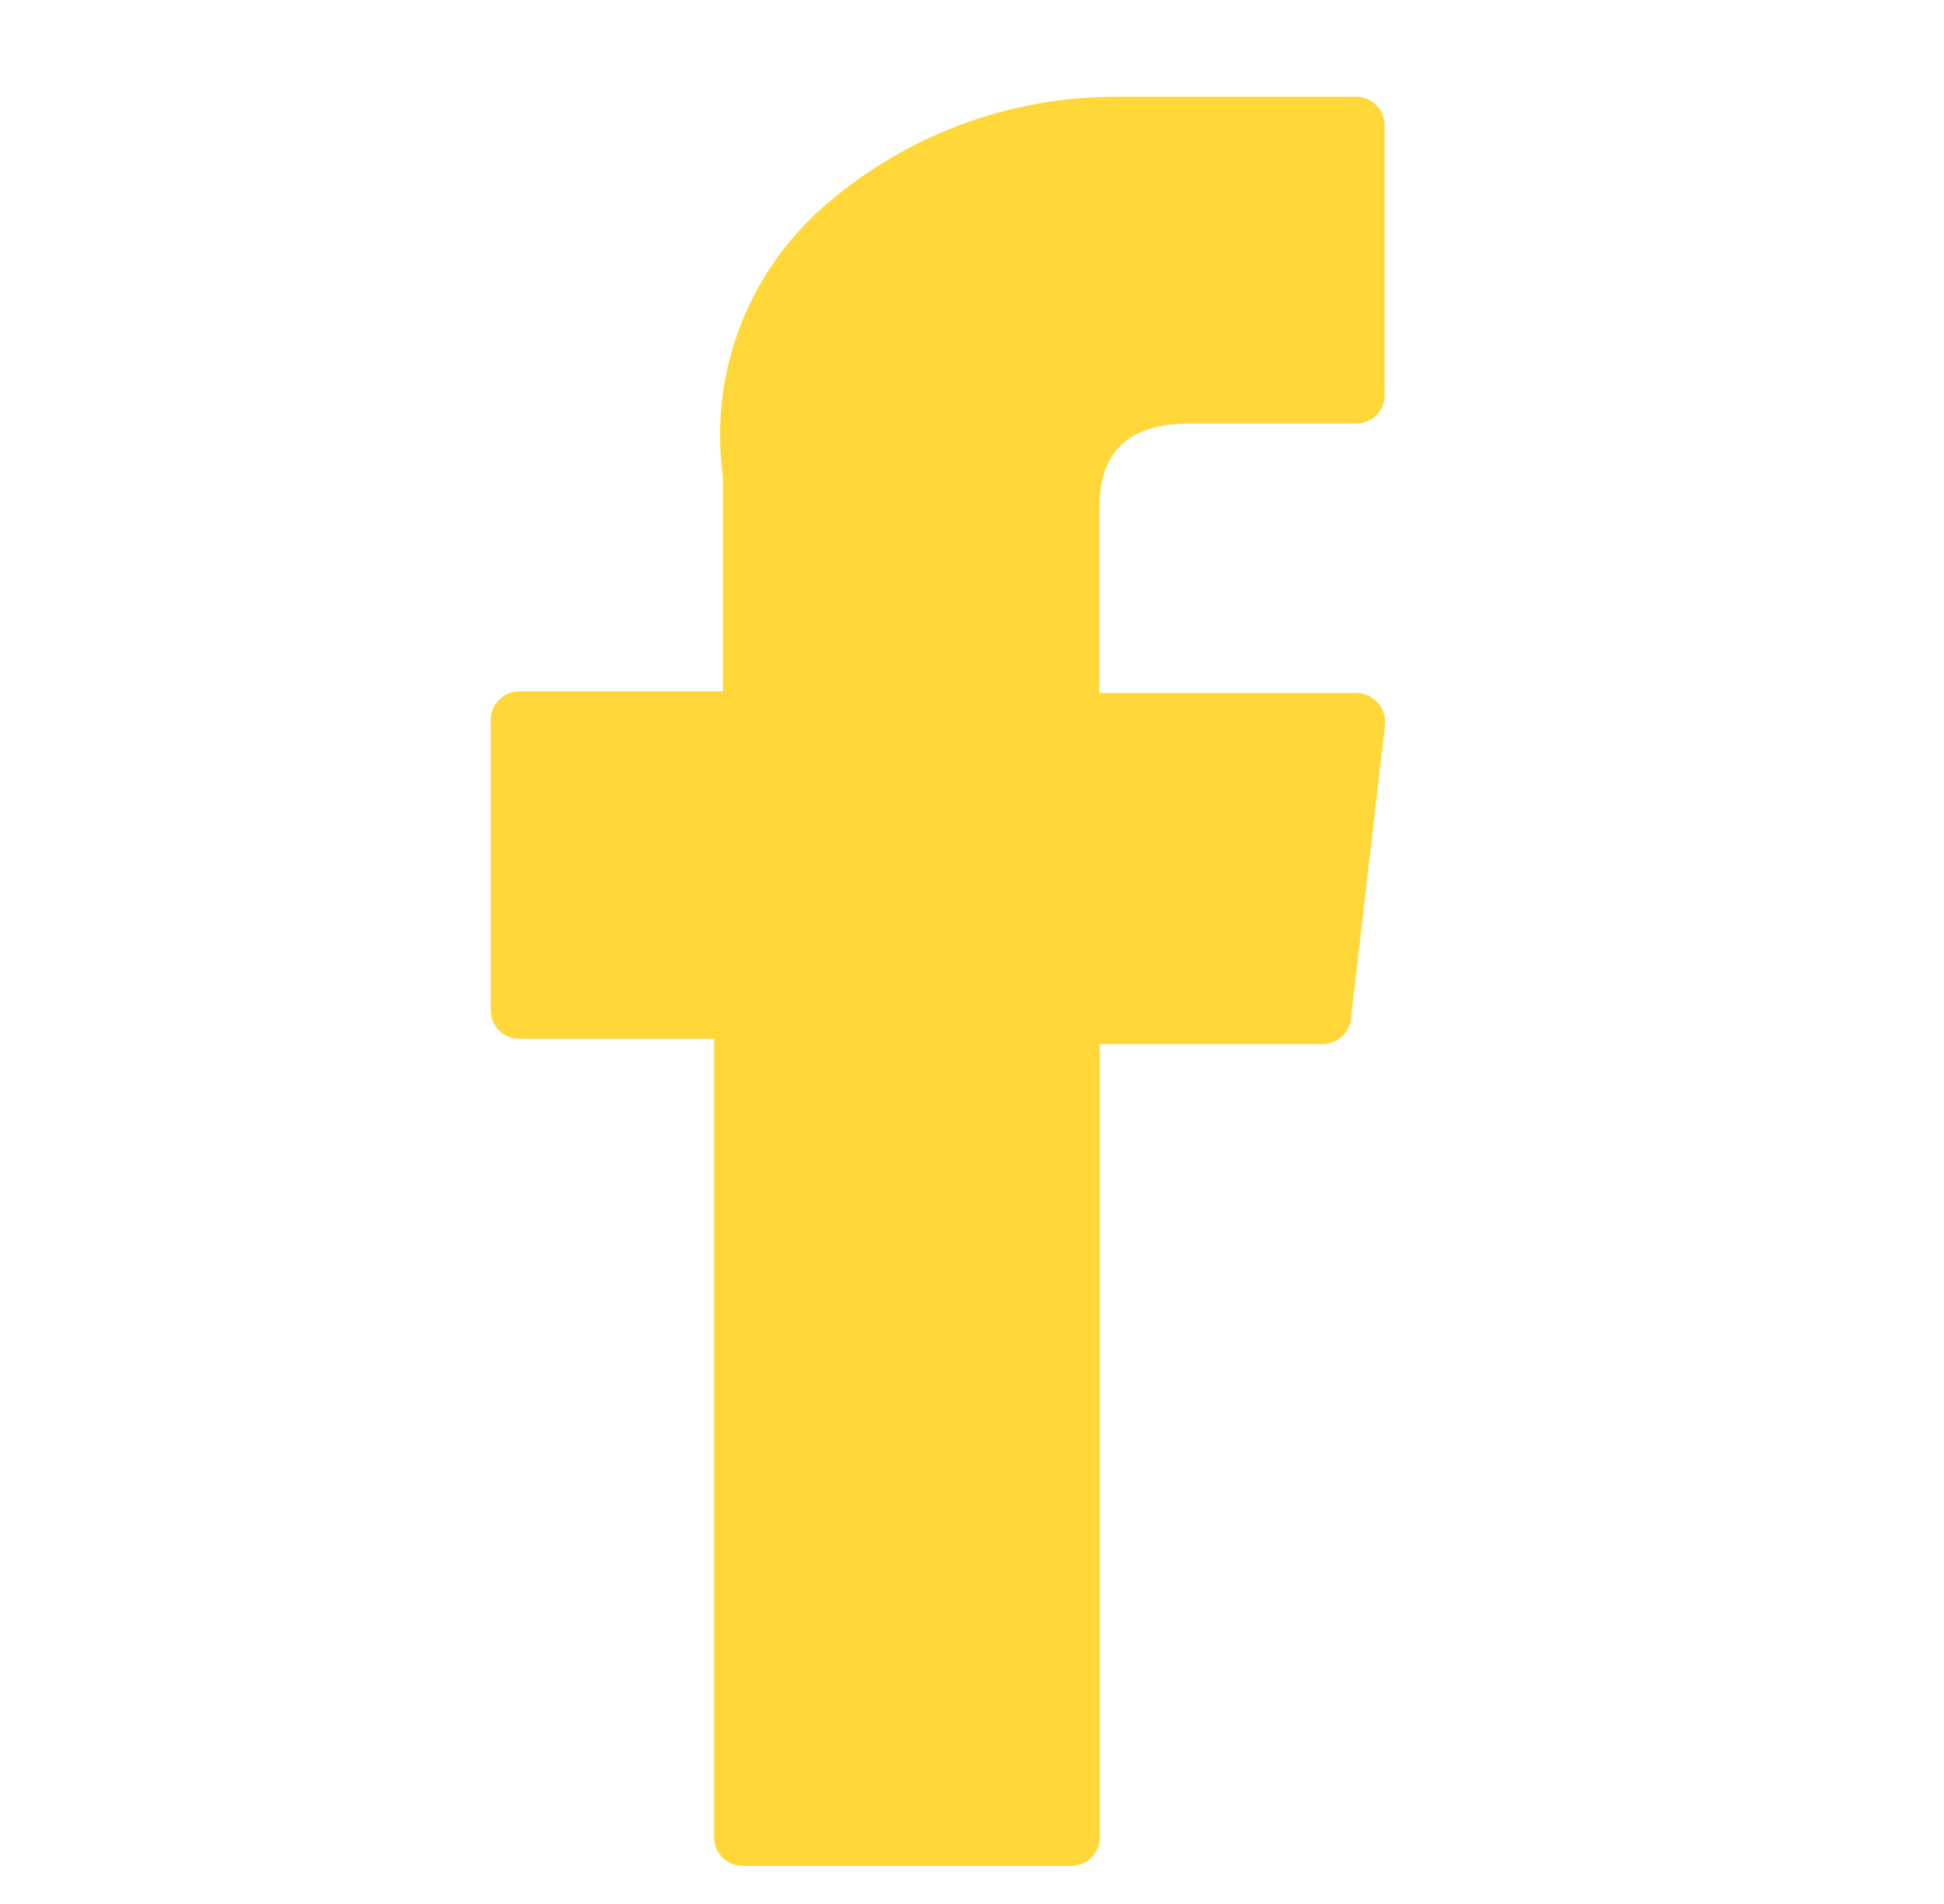 <svg id="Layer_1" data-name="Layer 1" xmlns="http://www.w3.org/2000/svg" viewBox="0 0 49 48"><defs><style>.cls-1{fill:#ffd739;}</style></defs><path class="cls-1" d="M13.09,26.19H18V46.32a.72.72,0,0,0,.72.72H27a.72.72,0,0,0,.72-.72v-20h5.62a.71.71,0,0,0,.71-.63l.86-7.41a.74.74,0,0,0-.72-.81H27.71V12.79c0-1.4.75-2.11,2.24-2.11h4.23A.72.72,0,0,0,34.9,10V3.16a.72.72,0,0,0-.72-.72h-6.1a11.18,11.18,0,0,0-7.31,2.76A7.66,7.66,0,0,0,18.22,12v5.43H13.09a.72.72,0,0,0-.72.72v7.32A.72.72,0,0,0,13.09,26.19Z"/></svg>